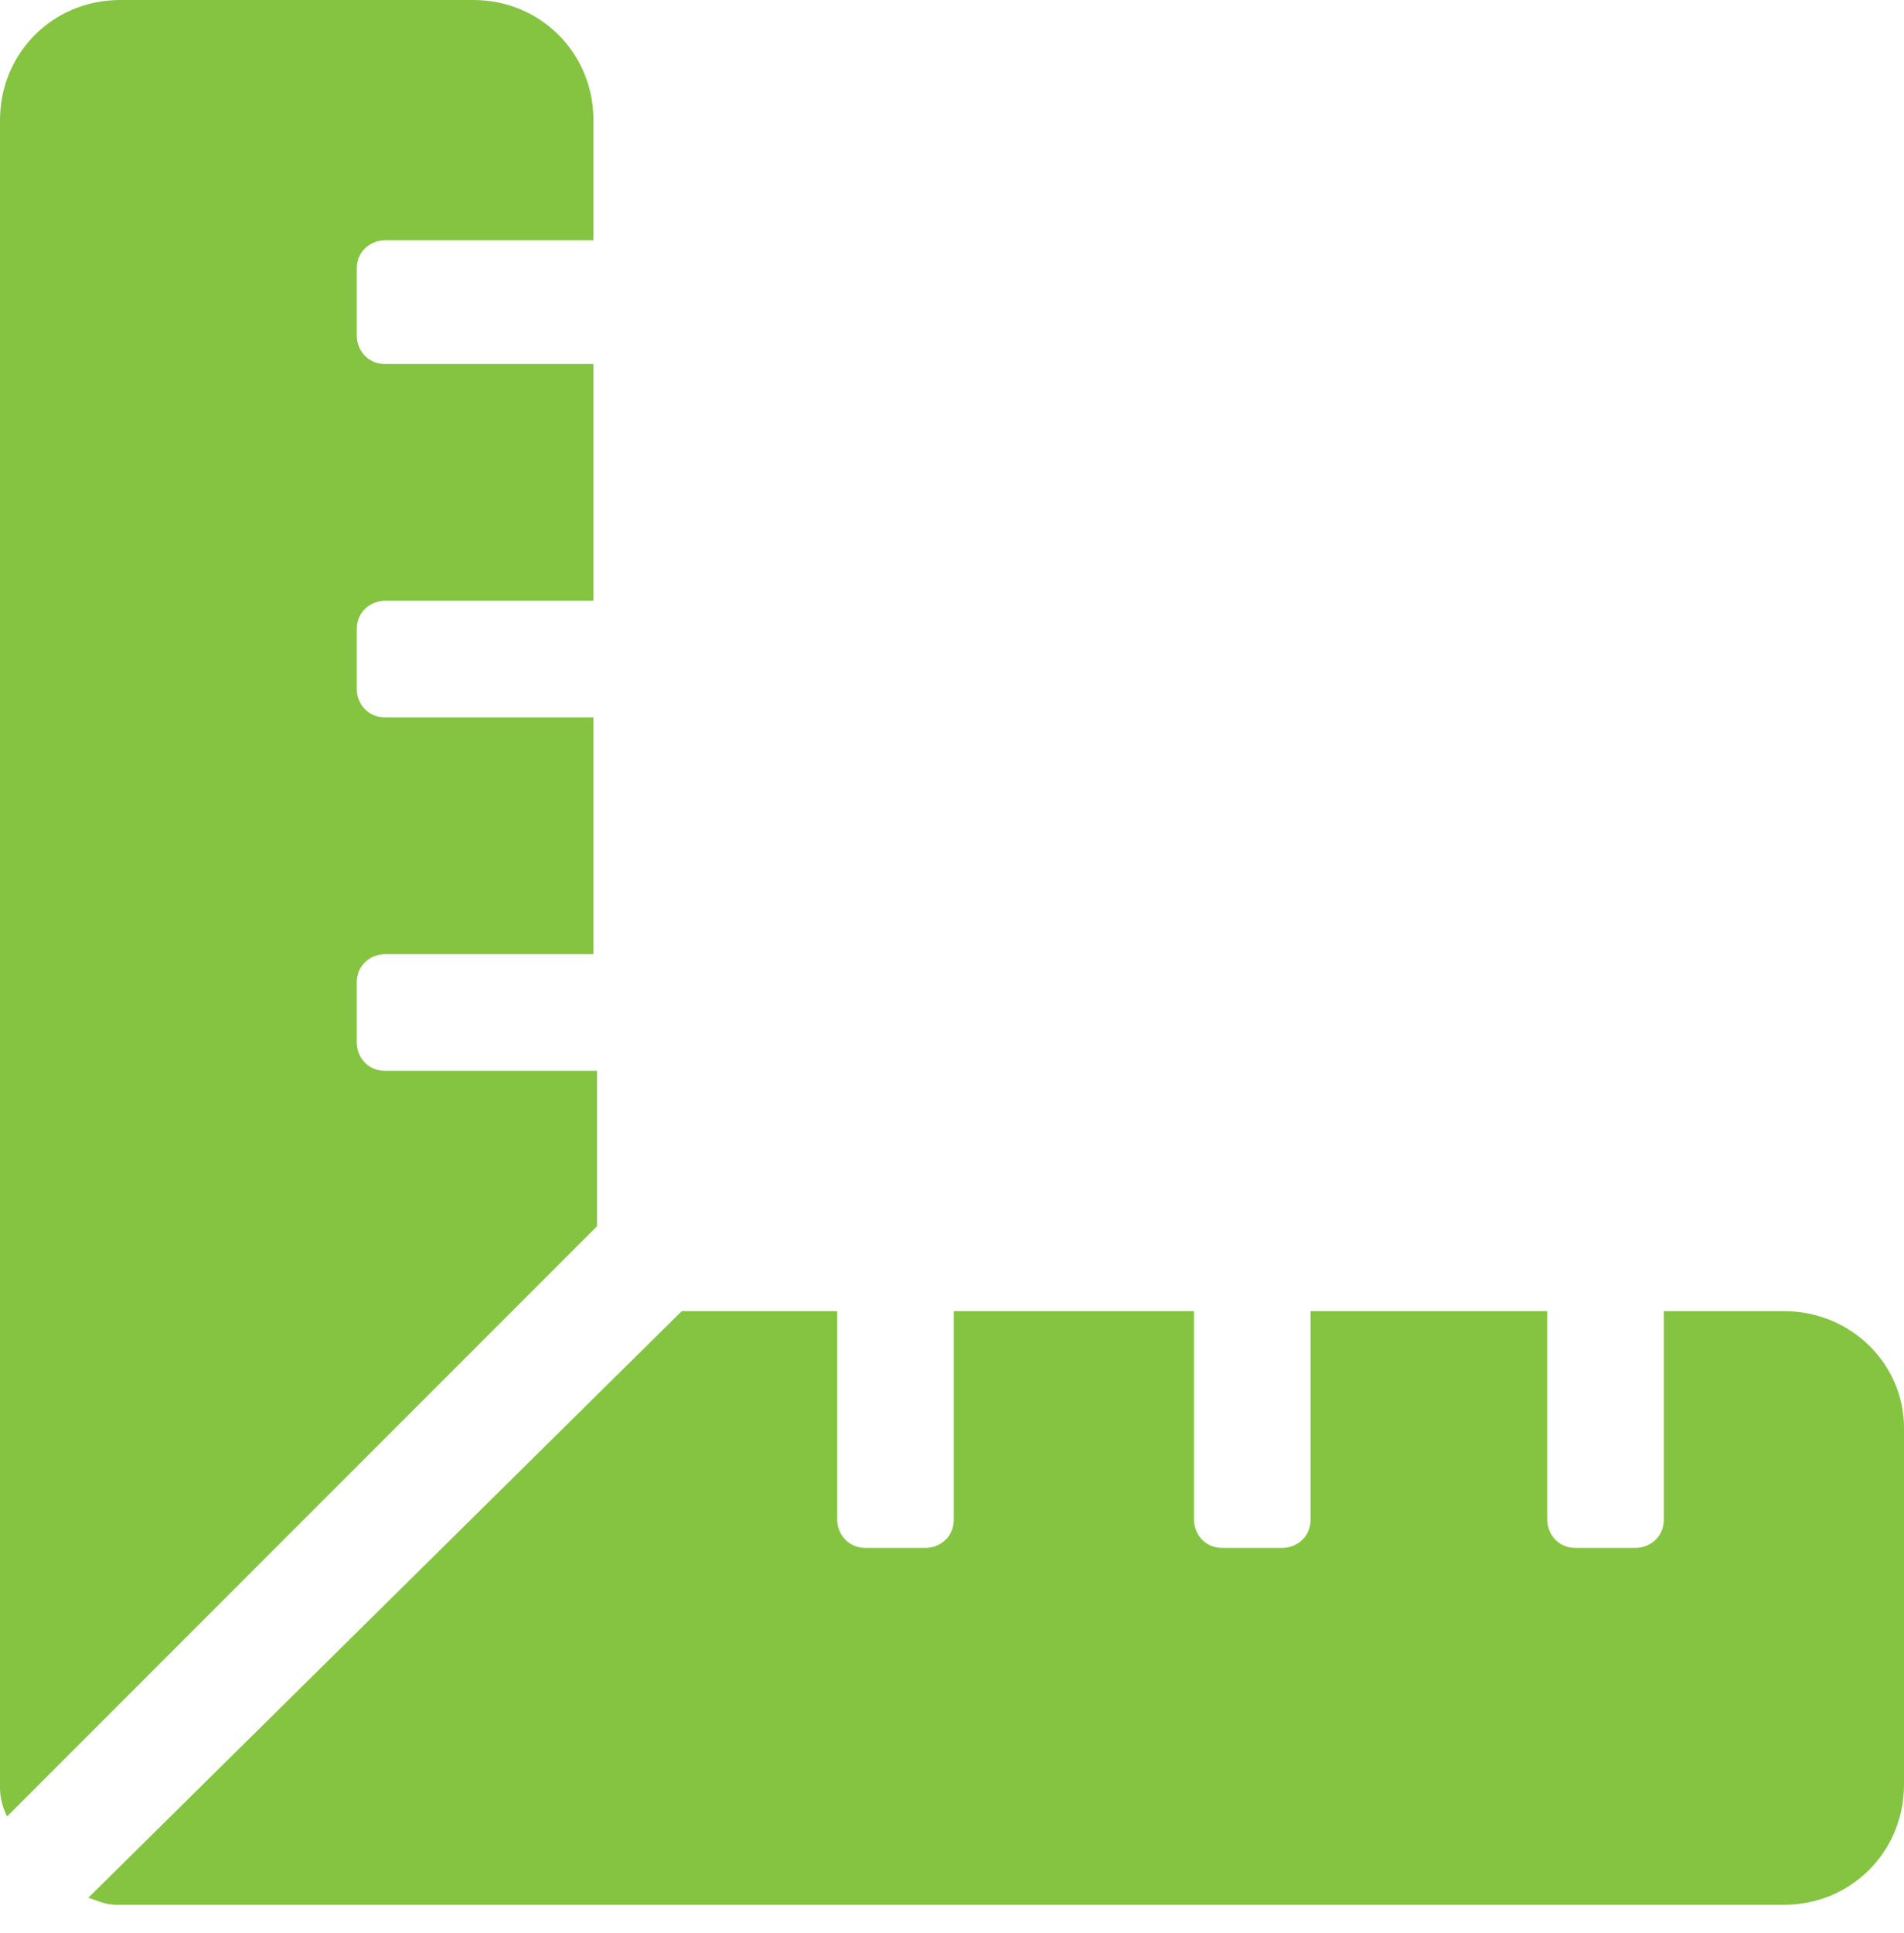 <?xml version="1.0" encoding="utf-8"?>
<!-- Generator: Adobe Illustrator 22.0.0, SVG Export Plug-In . SVG Version: 6.00 Build 0)  -->
<svg version="1.1" id="Layer_1" xmlns="http://www.w3.org/2000/svg" xmlns:xlink="http://www.w3.org/1999/xlink" x="0px" y="0px"
	 viewBox="0 0 53.9 54.7" style="enable-background:new 0 0 53.9 54.7;" xml:space="preserve">
<style type="text/css">
	.st0{fill:#85C441;}
</style>
<path class="st0" d="M16.8,30.3h-5.9c-0.5,0-0.8-0.4-0.8-0.8v-1.7c0-0.5,0.4-0.8,0.8-0.8h5.9v-6.7h-5.9c-0.5,0-0.8-0.4-0.8-0.8v-1.7
	c0-0.5,0.4-0.8,0.8-0.8h5.9v-6.7h-5.9c-0.5,0-0.8-0.4-0.8-0.8V7.6c0-0.5,0.4-0.8,0.8-0.8h5.9V3.4c0-1.9-1.5-3.4-3.4-3.4H3.4
	C1.5,0,0,1.5,0,3.4v47.2c0,0.3,0.1,0.6,0.2,0.8l16.7-16.7V30.3z M50.5,37.1h-3.4V43c0,0.5-0.4,0.8-0.8,0.8h-1.7
	c-0.5,0-0.8-0.4-0.8-0.8v-5.9h-6.7V43c0,0.5-0.4,0.8-0.8,0.8h-1.7c-0.5,0-0.8-0.4-0.8-0.8v-5.9H27V43c0,0.5-0.4,0.8-0.8,0.8h-1.7
	c-0.5,0-0.8-0.4-0.8-0.8v-5.9h-4.4L2.5,53.7c0.3,0.1,0.5,0.2,0.8,0.2h47.2c1.9,0,3.4-1.5,3.4-3.4V40.4
	C53.9,38.6,52.4,37.1,50.5,37.1z"/>
</svg>
